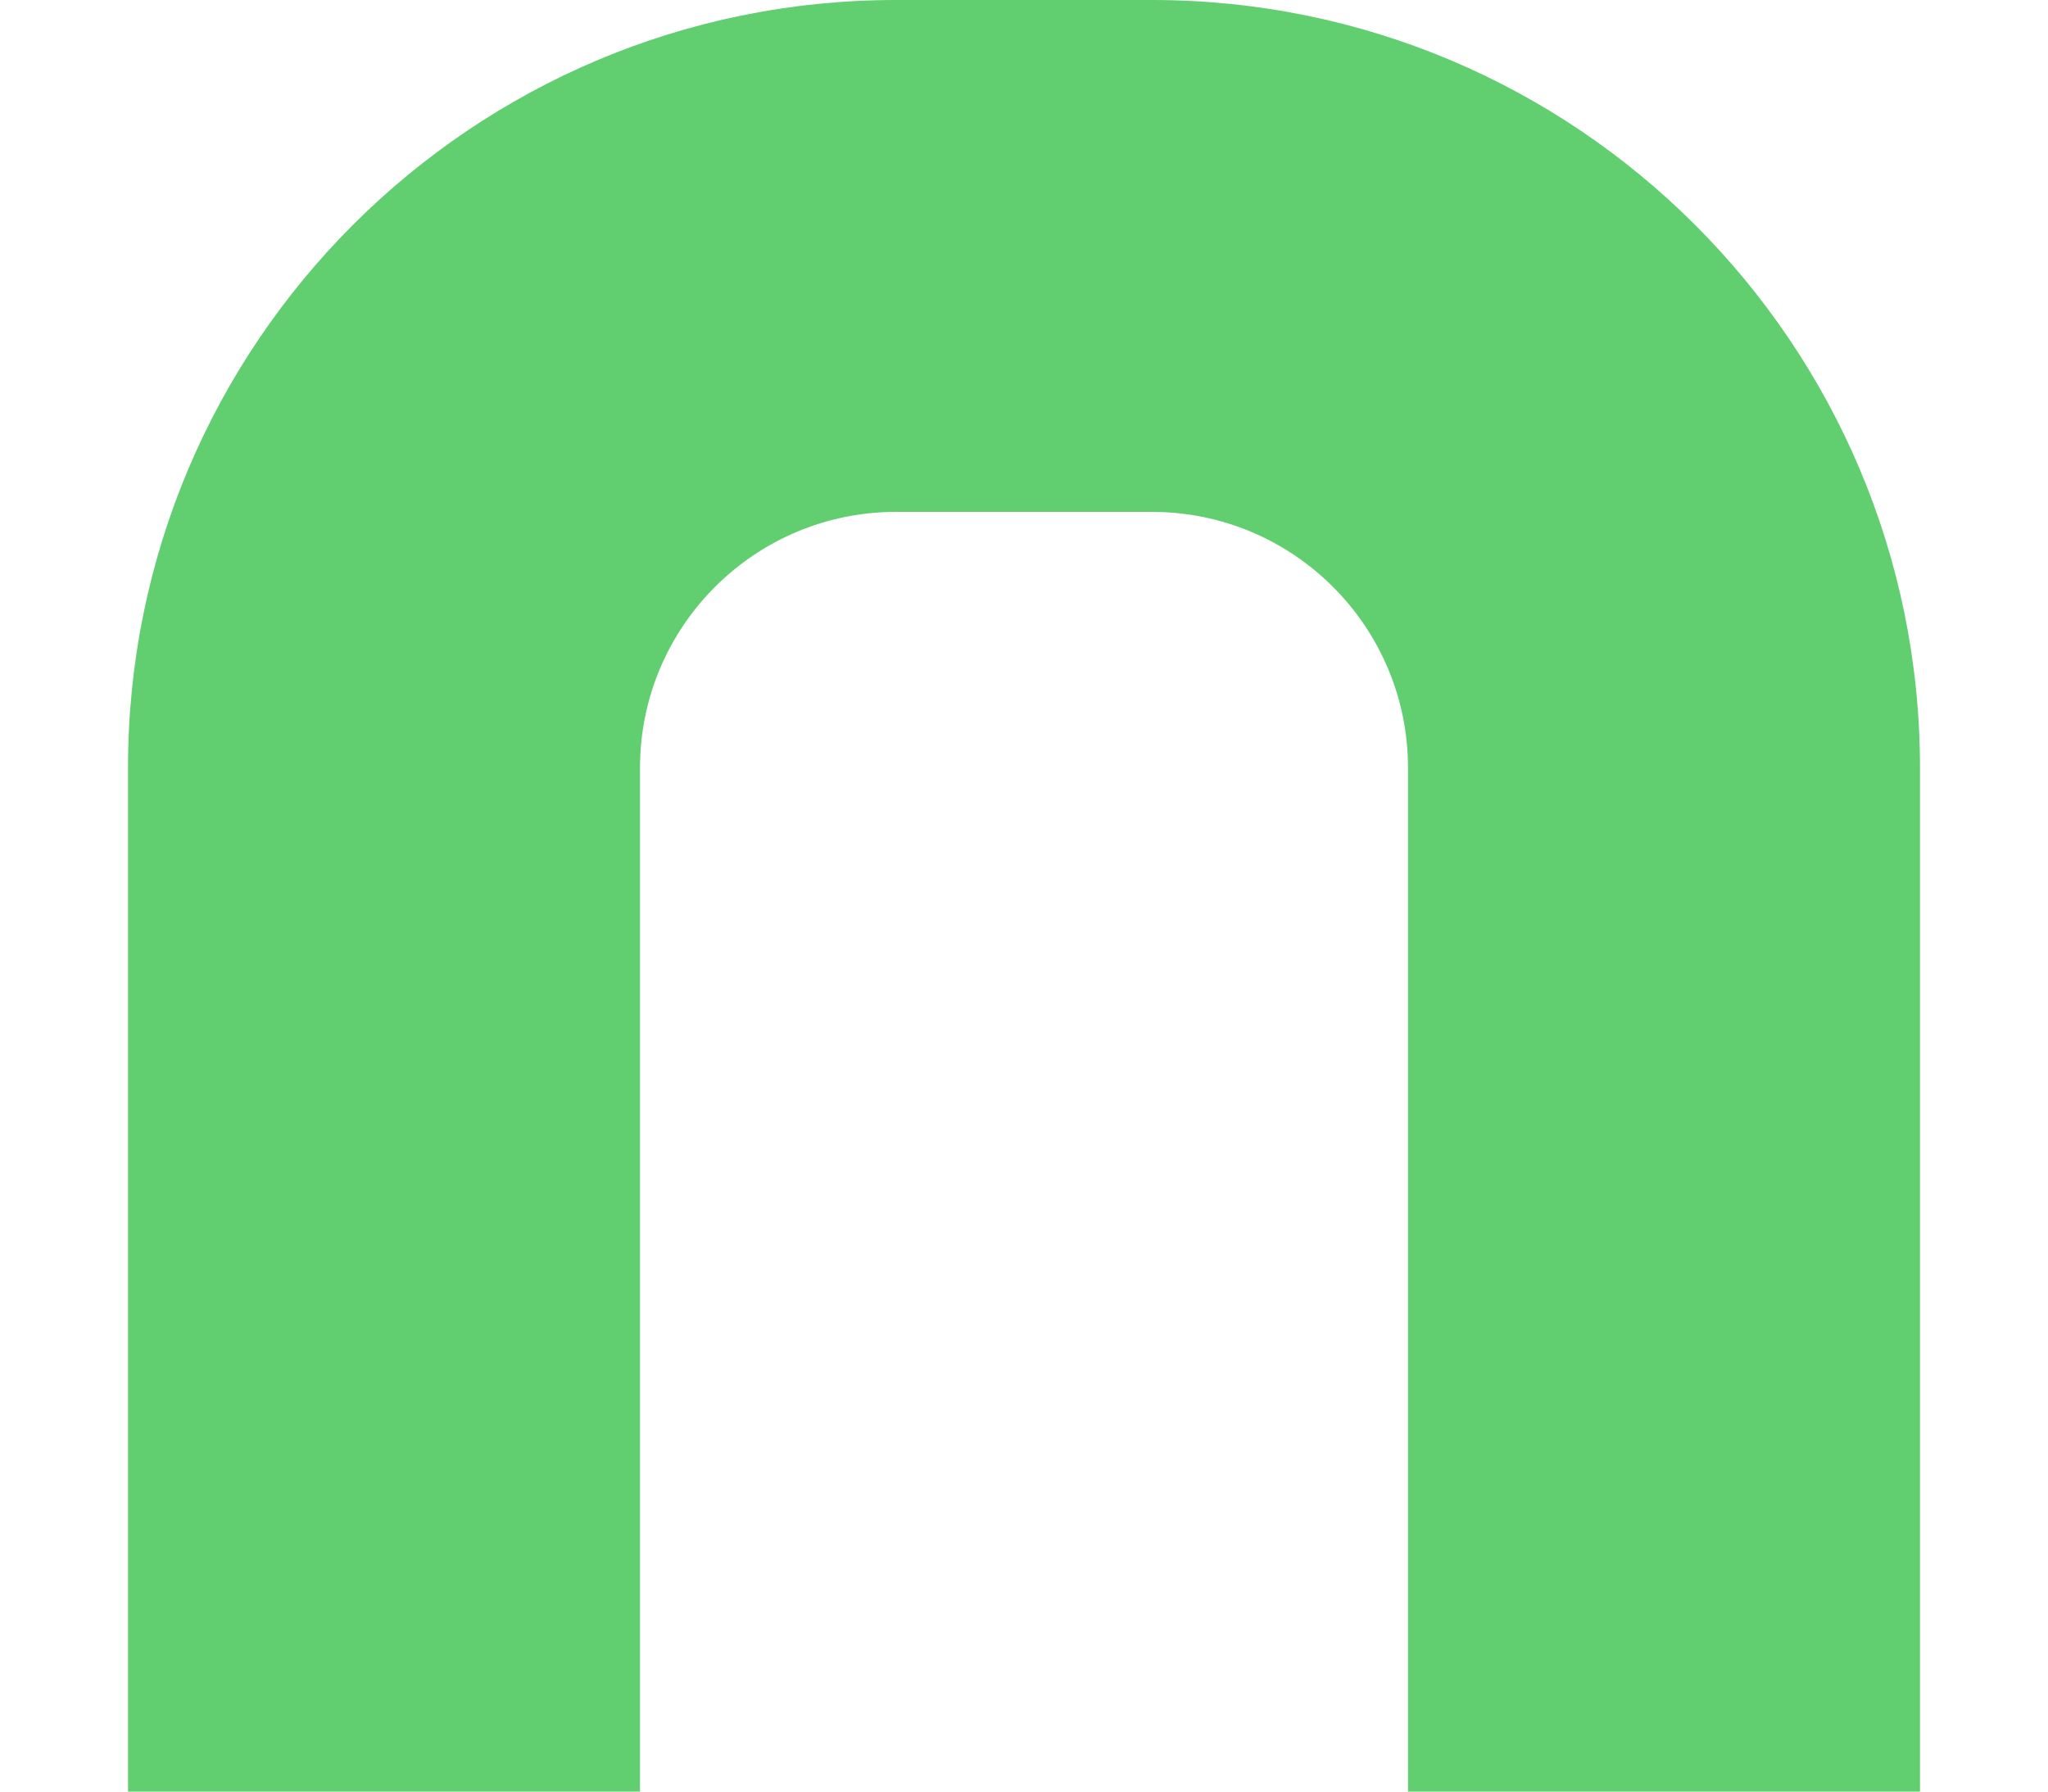 <svg xmlns="http://www.w3.org/2000/svg" width="8" height="7" viewBox="0 0 8 7" fill="none"><path fill-rule="evenodd" clip-rule="evenodd" d="M3.5 2C2.948 2 2.5 2.448 2.5 3V7H0.5V3C0.5 1.343 1.843 0 3.5 0H4.5C6.157 0 7.5 1.343 7.5 3V7H5.5V3C5.5 2.448 5.052 2 4.5 2H3.5Z" fill="#61CE70"></path></svg>